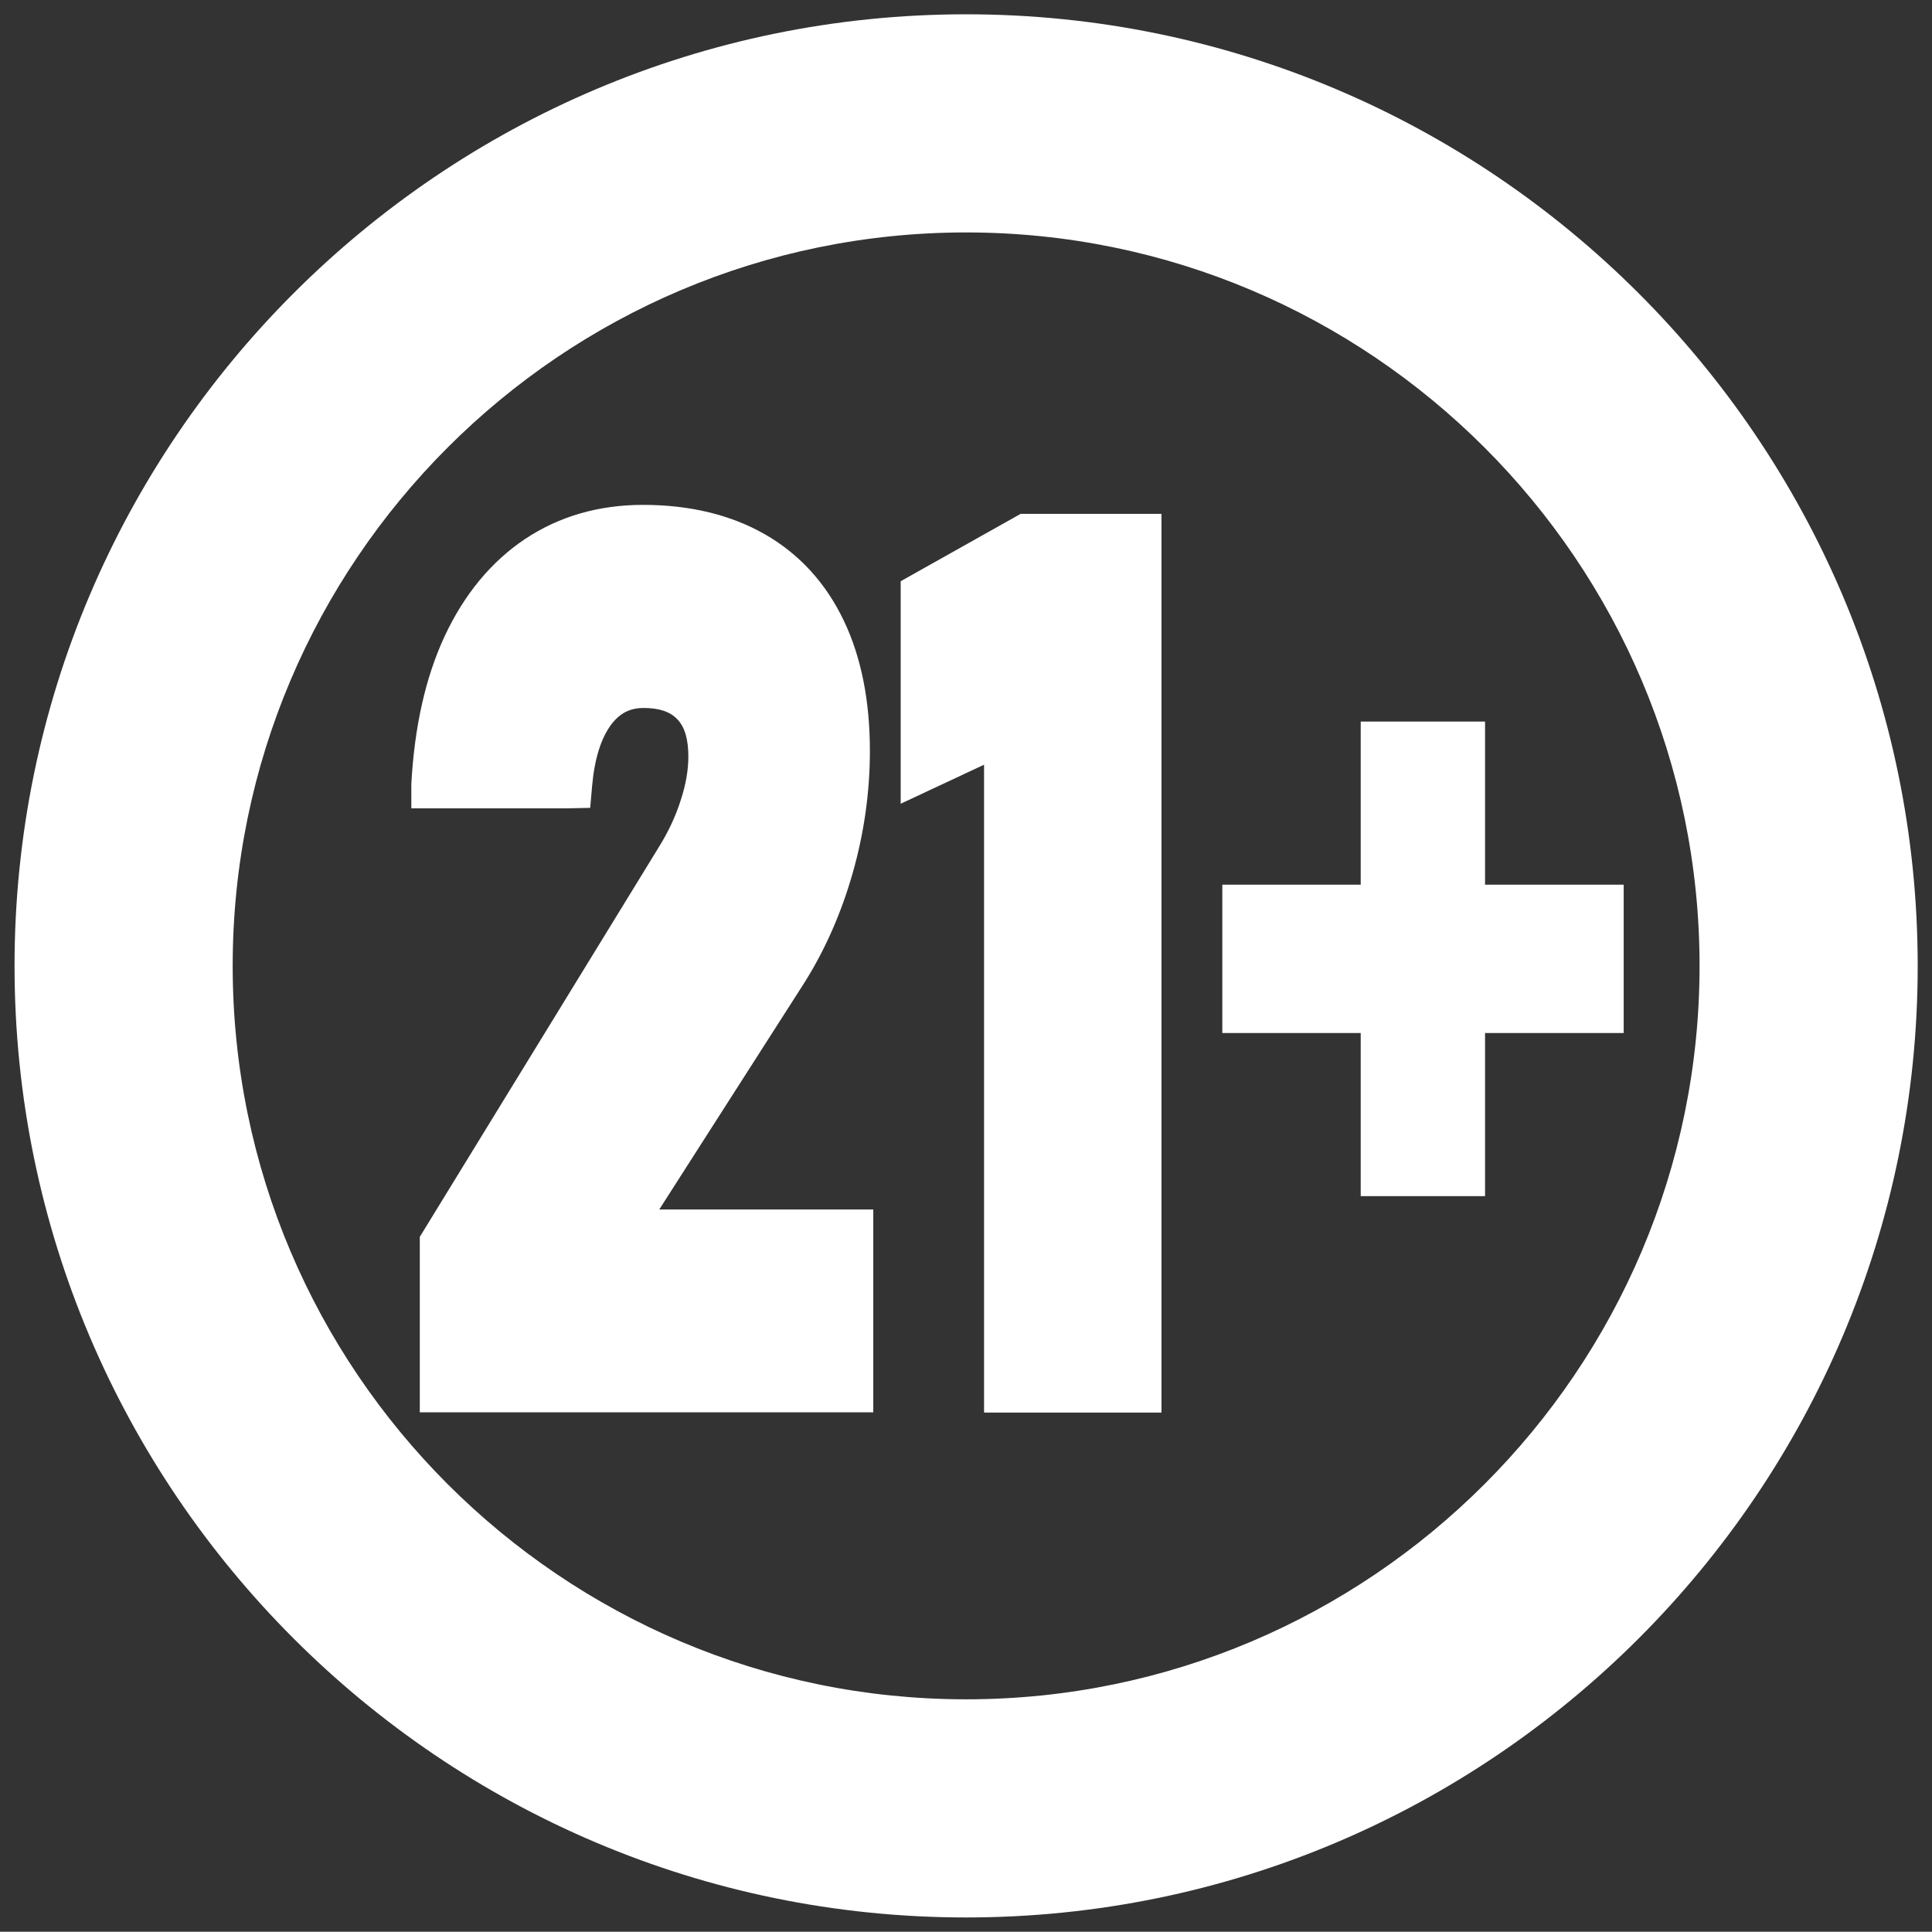 <?xml version="1.0" encoding="utf-8"?>
<!-- Generator: Adobe Illustrator 26.0.2, SVG Export Plug-In . SVG Version: 6.00 Build 0)  -->
<svg version="1.1" id="Layer_1" xmlns="http://www.w3.org/2000/svg" xmlns:xlink="http://www.w3.org/1999/xlink" x="0px" y="0px"
	 viewBox="0 0 79.71 79.7" style="enable-background:new 0 0 79.71 79.7;" xml:space="preserve">
<rect x="0" y="0" width="79.71" height="79.7" fill="#333333" stroke="none"/>
<style type="text/css">
	.st0{fill:#FFFFFF;}
</style>
<g>
	<path class="st0" d="M33.19,40.54L33.19,40.54c0.85-1.35,1.52-2.87,1.99-4.52c0.47-1.65,0.71-3.34,0.71-5.04
		c0-2.07-0.36-3.88-1.08-5.38c-0.74-1.55-1.84-2.75-3.26-3.56c-1.4-0.8-3.09-1.21-5.02-1.21c-1.82,0-3.46,0.47-4.87,1.41
		c-1.39,0.93-2.51,2.28-3.32,4.02c-0.78,1.68-1.24,3.71-1.37,6.09v1h6.46l0.92-0.02l0.08-0.91c0.1-1.12,0.37-1.97,0.79-2.53
		c0.36-0.47,0.77-0.68,1.34-0.68c0.63,0,1.08,0.15,1.38,0.46c0.31,0.32,0.46,0.82,0.46,1.55c0,0.54-0.1,1.14-0.31,1.78
		c-0.21,0.67-0.52,1.33-0.92,1.97l-9.85,16.06v7.24h18.71v-8.37h-8.83L33.19,40.54z"/>
	<polygon class="st0" points="42.11,21.2 37.16,23.98 37.16,33.16 40.6,31.55 40.6,58.28 47.92,58.28 47.92,21.2 	"/>
</g>
<polygon class="st0" points="66.99,36.5 61.27,36.5 61.27,29.77 56.14,29.77 56.14,36.5 50.43,36.5 50.43,42.62 56.14,42.62 
	56.14,49.35 61.27,49.35 61.27,42.62 66.99,42.62 "/>
<path class="st0" d="M39.86,79.11C18.21,79.11,0.6,61.5,0.6,39.85S18.21,0.59,39.86,0.59S79.12,18.2,79.12,39.85
	S61.51,79.11,39.86,79.11z M39.86,9.59C23.17,9.59,9.6,23.16,9.6,39.85c0,16.69,13.58,30.26,30.26,30.26s30.26-13.58,30.26-30.26
	C70.12,23.16,56.54,9.59,39.86,9.59z"/>
</svg>
